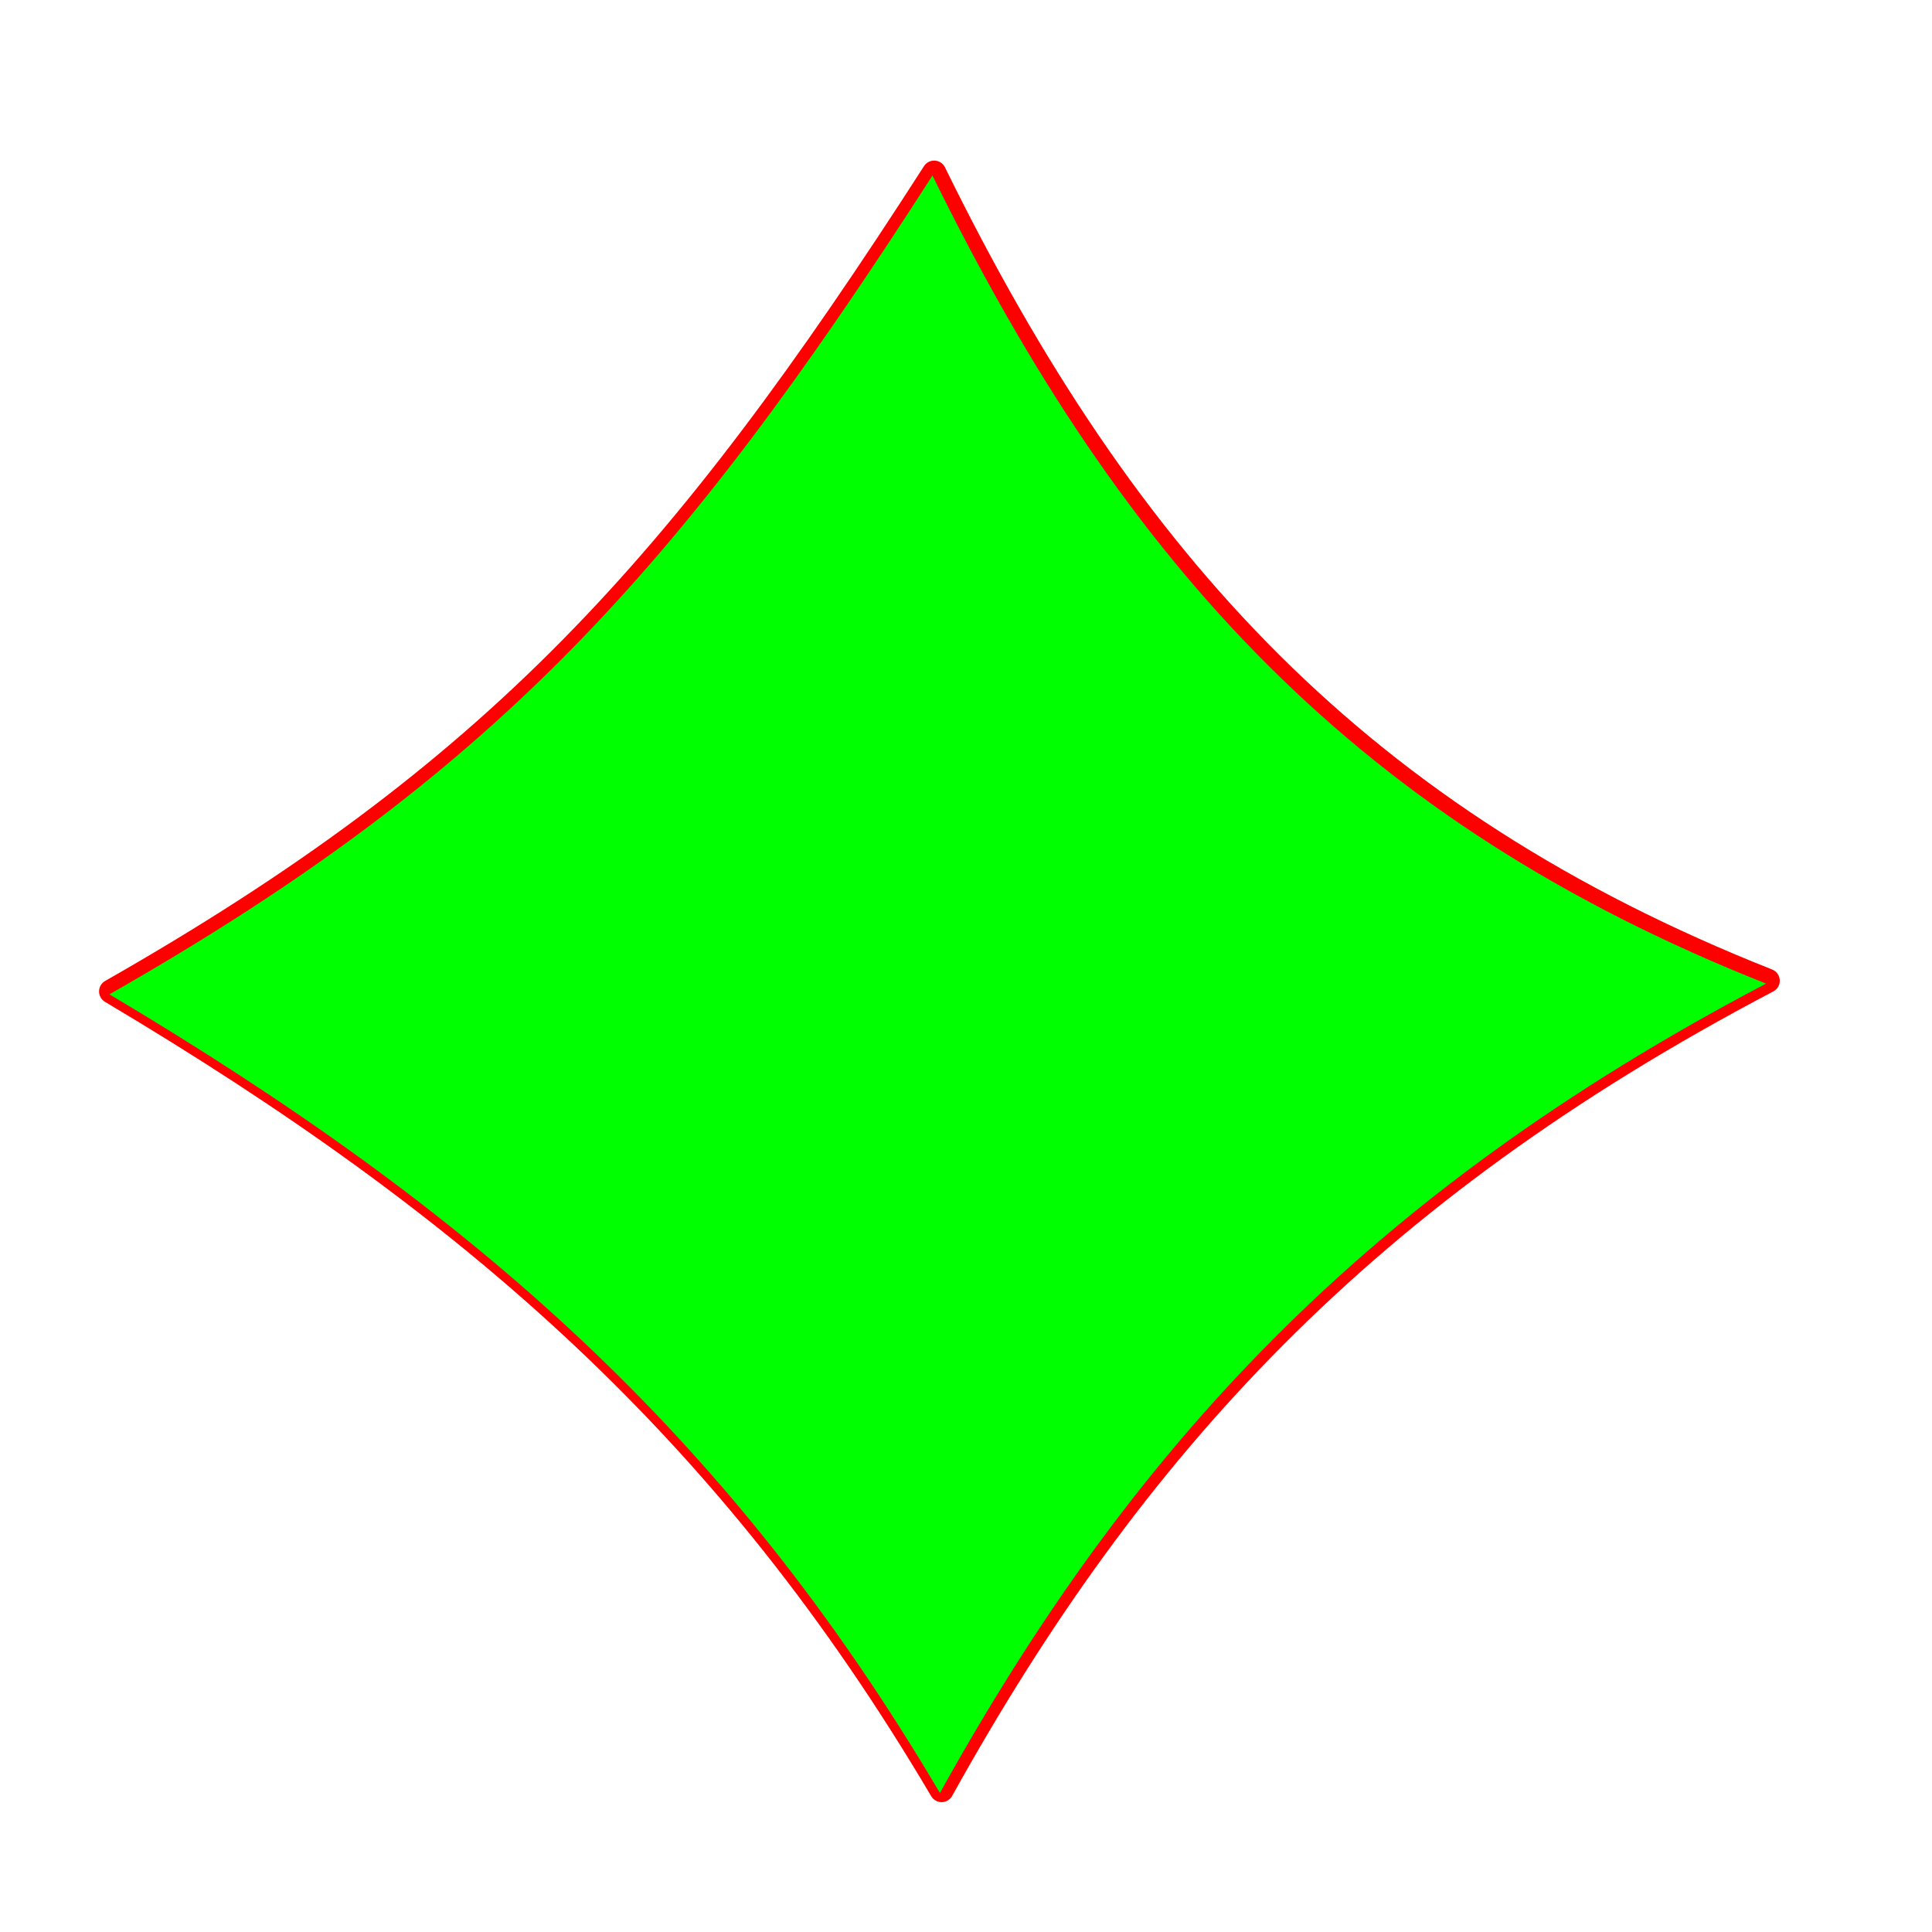 <?xml version="1.0"?><svg width="106.667" height="106.667" xmlns="http://www.w3.org/2000/svg">
 <g>
  <title>Layer 1</title>
  <g id="g1616">
   <path d="m51.575,9.534c-14.054,21.874 -24.302,33.156 -45.439,45.204c20.003,11.904 34.107,24.206 45.85,44.092c10.489,-18.892 23.321,-32.975 45.61,-44.683c-22.421,-8.884 -35.401,-22.957 -46.021,-44.614z" id="path1608" stroke-linejoin="round" stroke-width="1pt" stroke="#ff0000" fill-rule="evenodd" fill="#ff7f00"/>
   <path d="m51.482,9.693c-14.054,21.874 -24.302,33.156 -45.439,45.204c20.003,11.904 34.107,24.206 45.85,44.092c10.489,-18.892 23.321,-32.975 45.61,-44.683c-22.421,-8.884 -35.401,-22.957 -46.021,-44.614z" id="path1614" stroke-linejoin="round" stroke-width="1pt" fill-rule="evenodd" fill="#00ff00"/>
  </g>
 </g>

</svg>